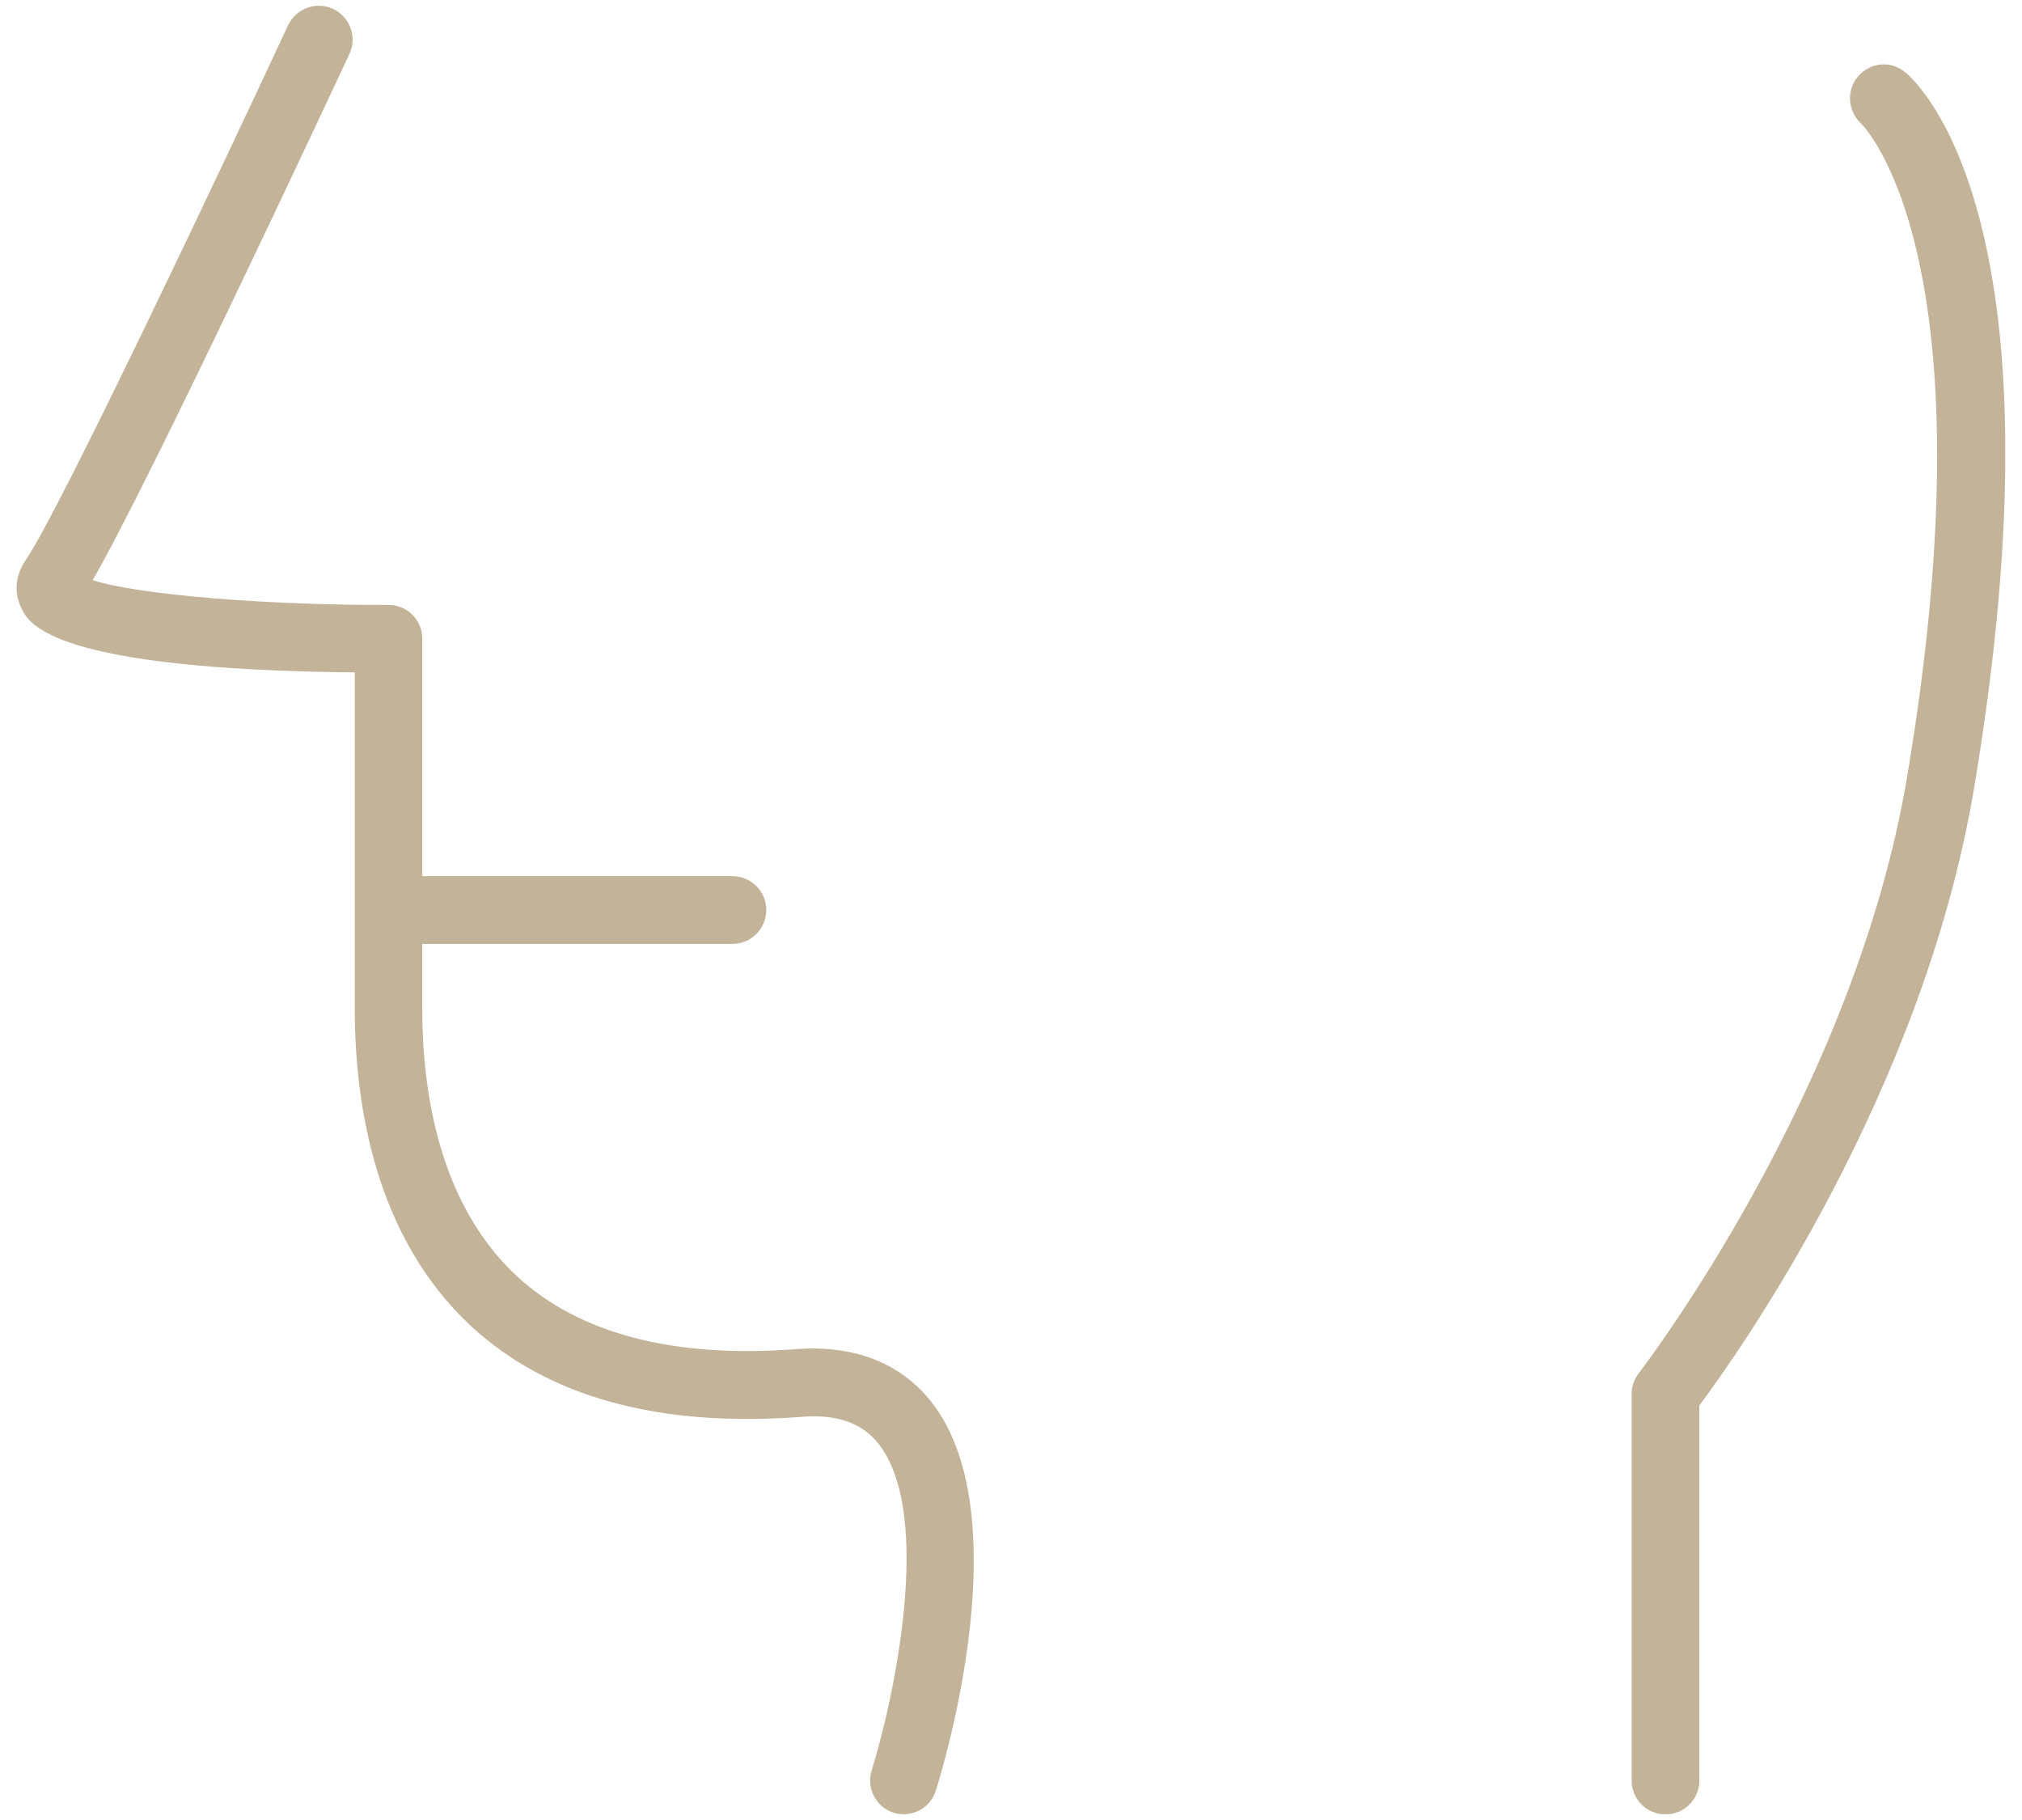 <svg width="80" height="72" viewBox="0 0 80 72" fill="none" xmlns="http://www.w3.org/2000/svg">
<g clip-path="url(#clip0_3466_767)">
<path d="M31.527 53.371C26.657 53.741 22.927 52.771 20.457 50.491C17.357 47.621 16.707 43.151 16.707 39.911V37.341H28.977C29.717 37.341 30.317 36.741 30.317 36.001C30.317 35.261 29.717 34.661 28.977 34.661H16.707V25.261C16.707 24.911 16.567 24.571 16.317 24.321C16.067 24.071 15.727 23.931 15.377 23.931C10.797 23.951 5.517 23.551 3.667 22.951C5.987 18.921 12.977 3.941 13.827 2.131C14.137 1.461 13.847 0.671 13.177 0.351C12.507 0.041 11.717 0.331 11.397 1.001C8.957 6.251 2.327 20.271 1.027 22.141C0.597 22.761 0.537 23.471 0.867 24.101C1.177 24.701 2.117 26.481 14.037 26.601V39.911C14.037 43.691 14.837 48.931 18.637 52.461C21.677 55.271 26.077 56.481 31.727 56.051C33.107 55.941 34.097 56.291 34.747 57.101C36.987 59.911 35.317 67.391 34.487 70.041C34.267 70.741 34.657 71.491 35.357 71.711C35.487 71.751 35.627 71.771 35.757 71.771C36.327 71.771 36.847 71.411 37.027 70.831C37.377 69.721 40.337 59.841 36.827 55.431C35.987 54.371 34.377 53.161 31.517 53.371H31.527Z" fill="#C2B399"/>
<path d="M75.375 2.859C74.825 2.389 74.005 2.459 73.525 3.009C73.045 3.549 73.095 4.389 73.635 4.889C73.685 4.939 78.925 10.049 75.455 30.729C73.355 43.279 64.915 54.219 64.835 54.329C64.655 54.559 64.555 54.849 64.555 55.149V70.439C64.555 71.179 65.155 71.779 65.895 71.779C66.635 71.779 67.235 71.179 67.235 70.439V55.599C68.795 53.509 76.085 43.229 78.105 31.169C81.815 9.009 76.055 3.429 75.385 2.859H75.375Z" fill="#C2B399"/>
</g>
<defs>
<clipPath id="clip0_3466_767">
<rect width="78.68" height="71.54" fill="white" transform="translate(0.656 0.23)"/>
</clipPath>
</defs>
</svg>
